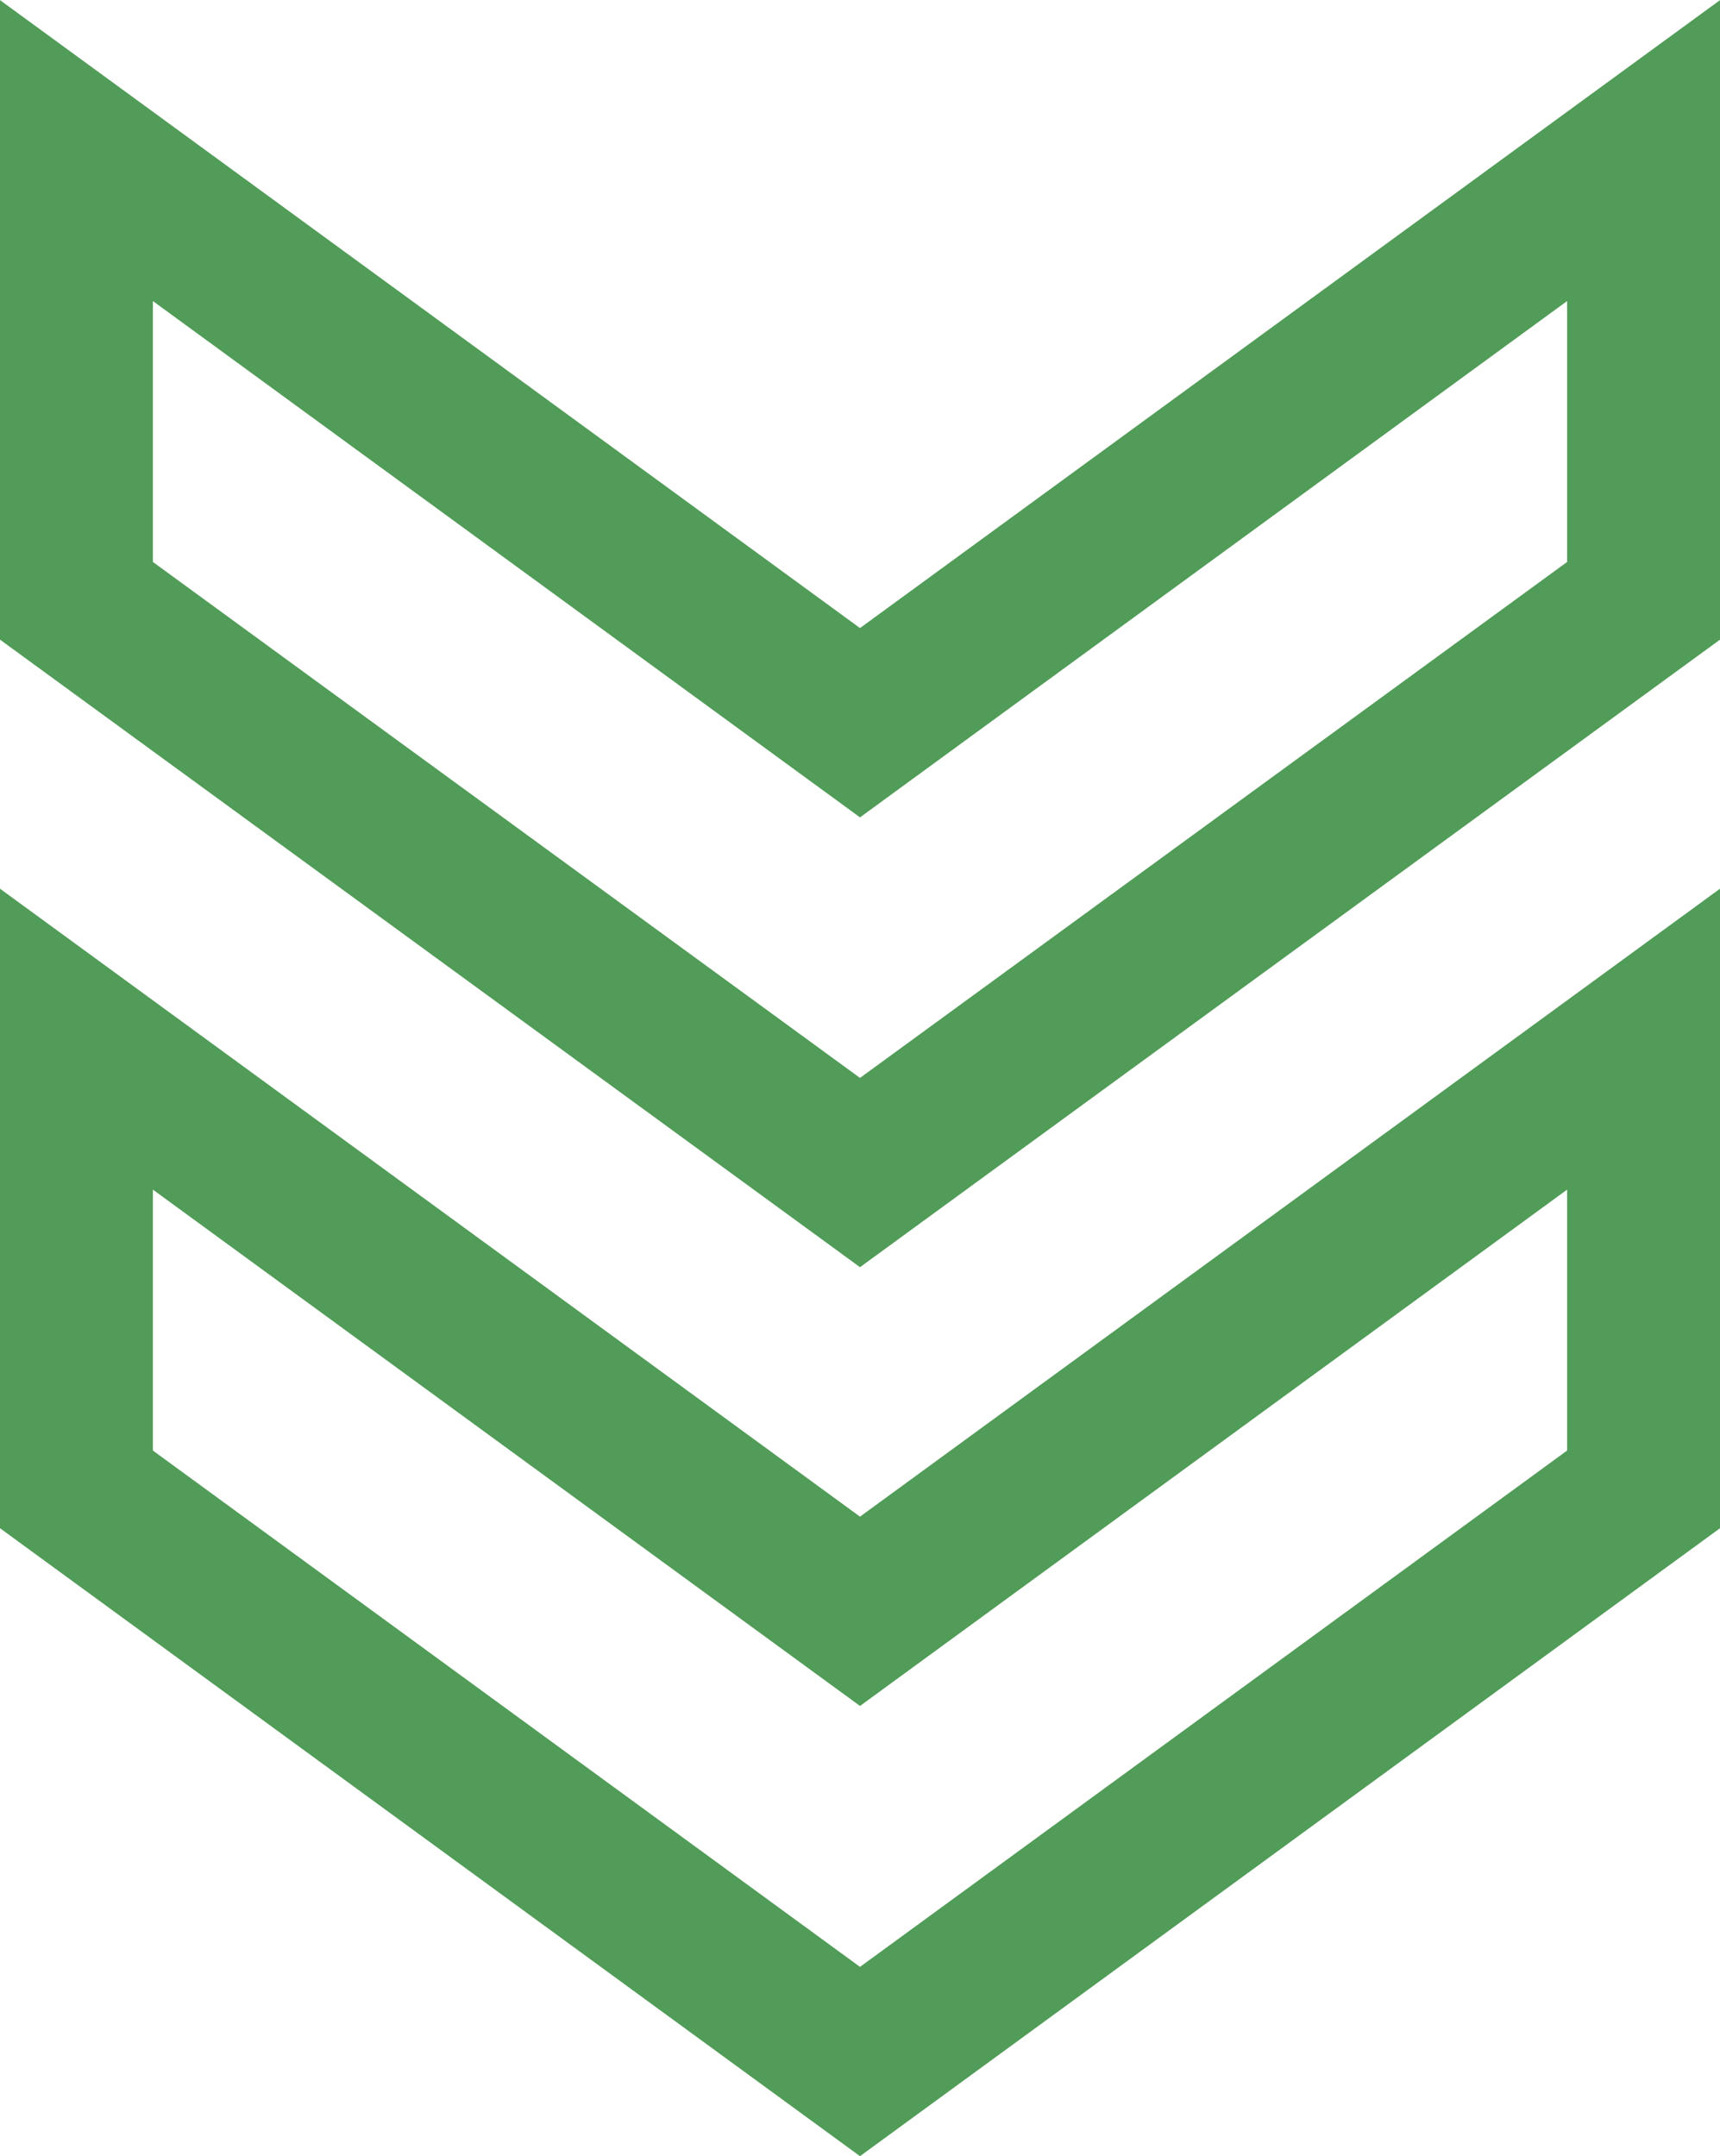 <svg xmlns="http://www.w3.org/2000/svg" viewBox="0 0 45 56.41"><defs><style>.cls-1{fill:none;stroke:#519c58;stroke-miterlimit:10;stroke-width:4px;}</style></defs><g id="レイヤー_2" data-name="レイヤー 2"><g id="レイヤー_2-2" data-name="レイヤー 2"><polygon class="cls-1" points="43 15.72 43 3.94 22.5 18.91 2 3.94 2 15.72 22.5 30.68 43 15.72"/><polygon class="cls-1" points="43 38.97 43 27.19 22.5 42.16 2 27.19 2 38.97 22.5 53.94 43 38.97"/></g></g></svg>